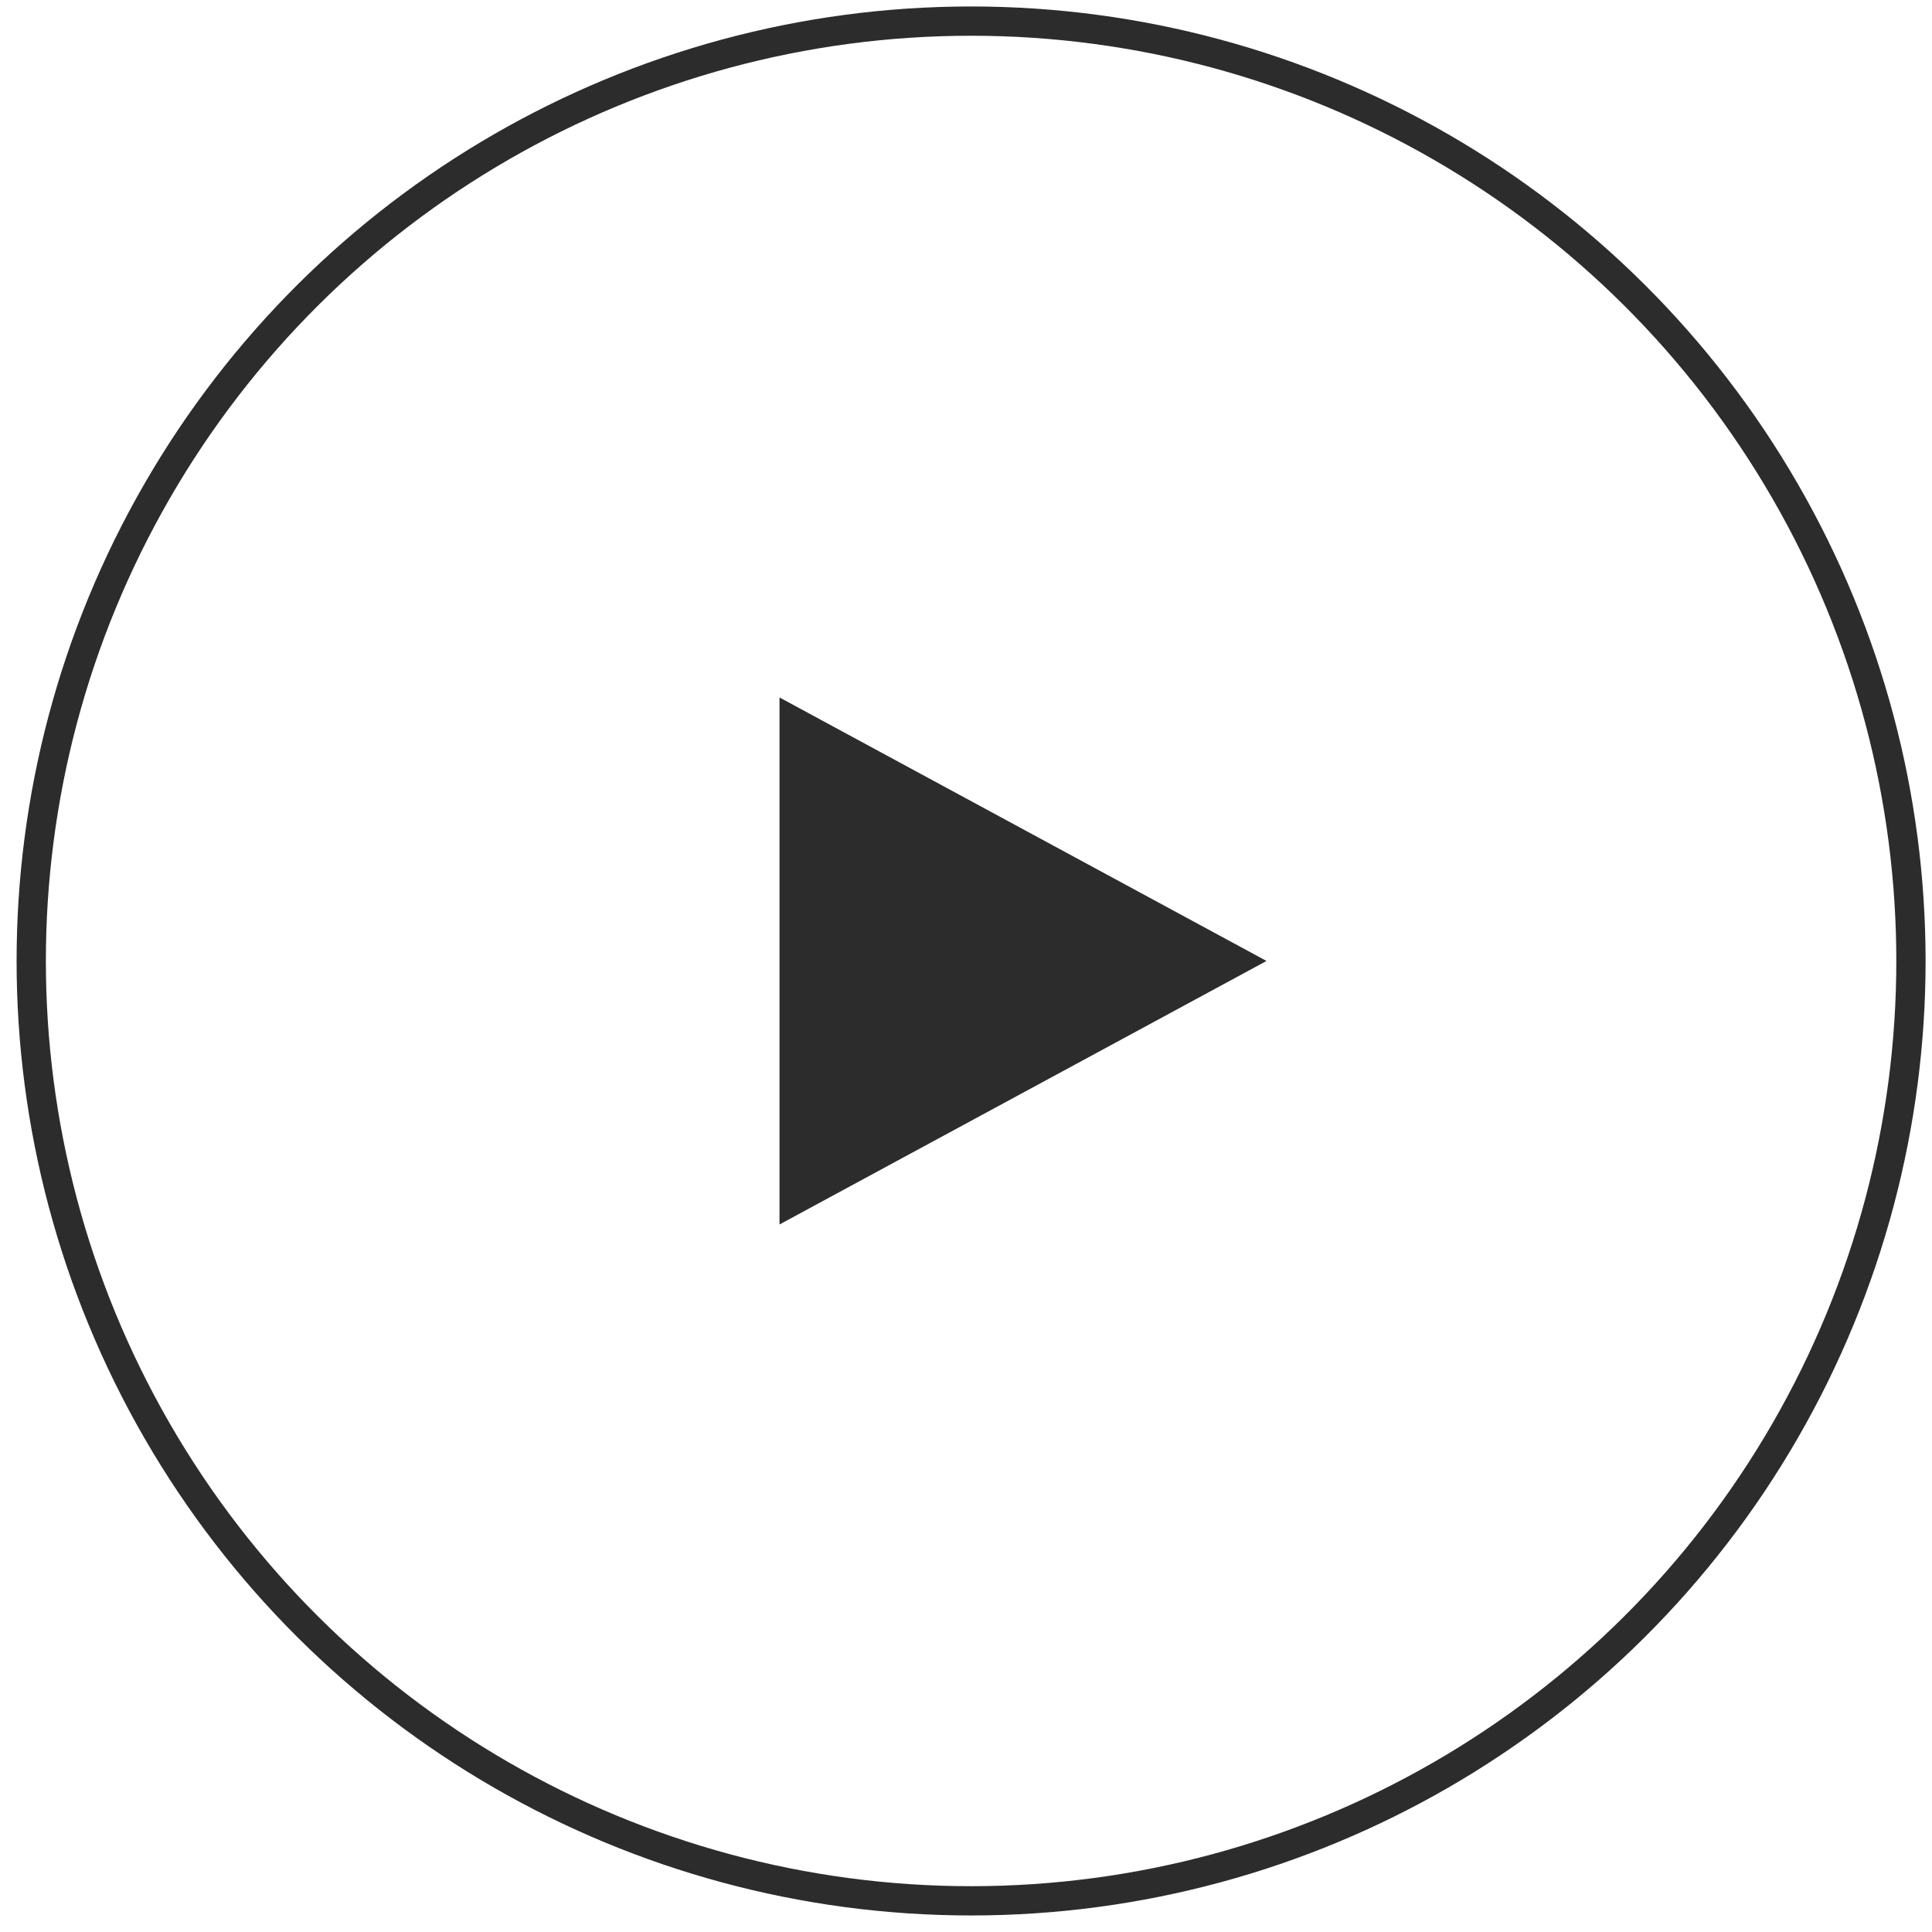 <?xml version="1.0" encoding="UTF-8"?>
<svg xmlns="http://www.w3.org/2000/svg" width="66" height="66" viewBox="0 0 66 66" fill="none">
  <path d="M43.266 32.828L26.629 41.83L26.629 23.826L43.266 32.828Z" fill="#2C2C2C"></path>
  <circle cx="33.174" cy="32.828" r="32.107" transform="rotate(90 33.174 32.828)" stroke="#2C2C2C"></circle>
</svg>
